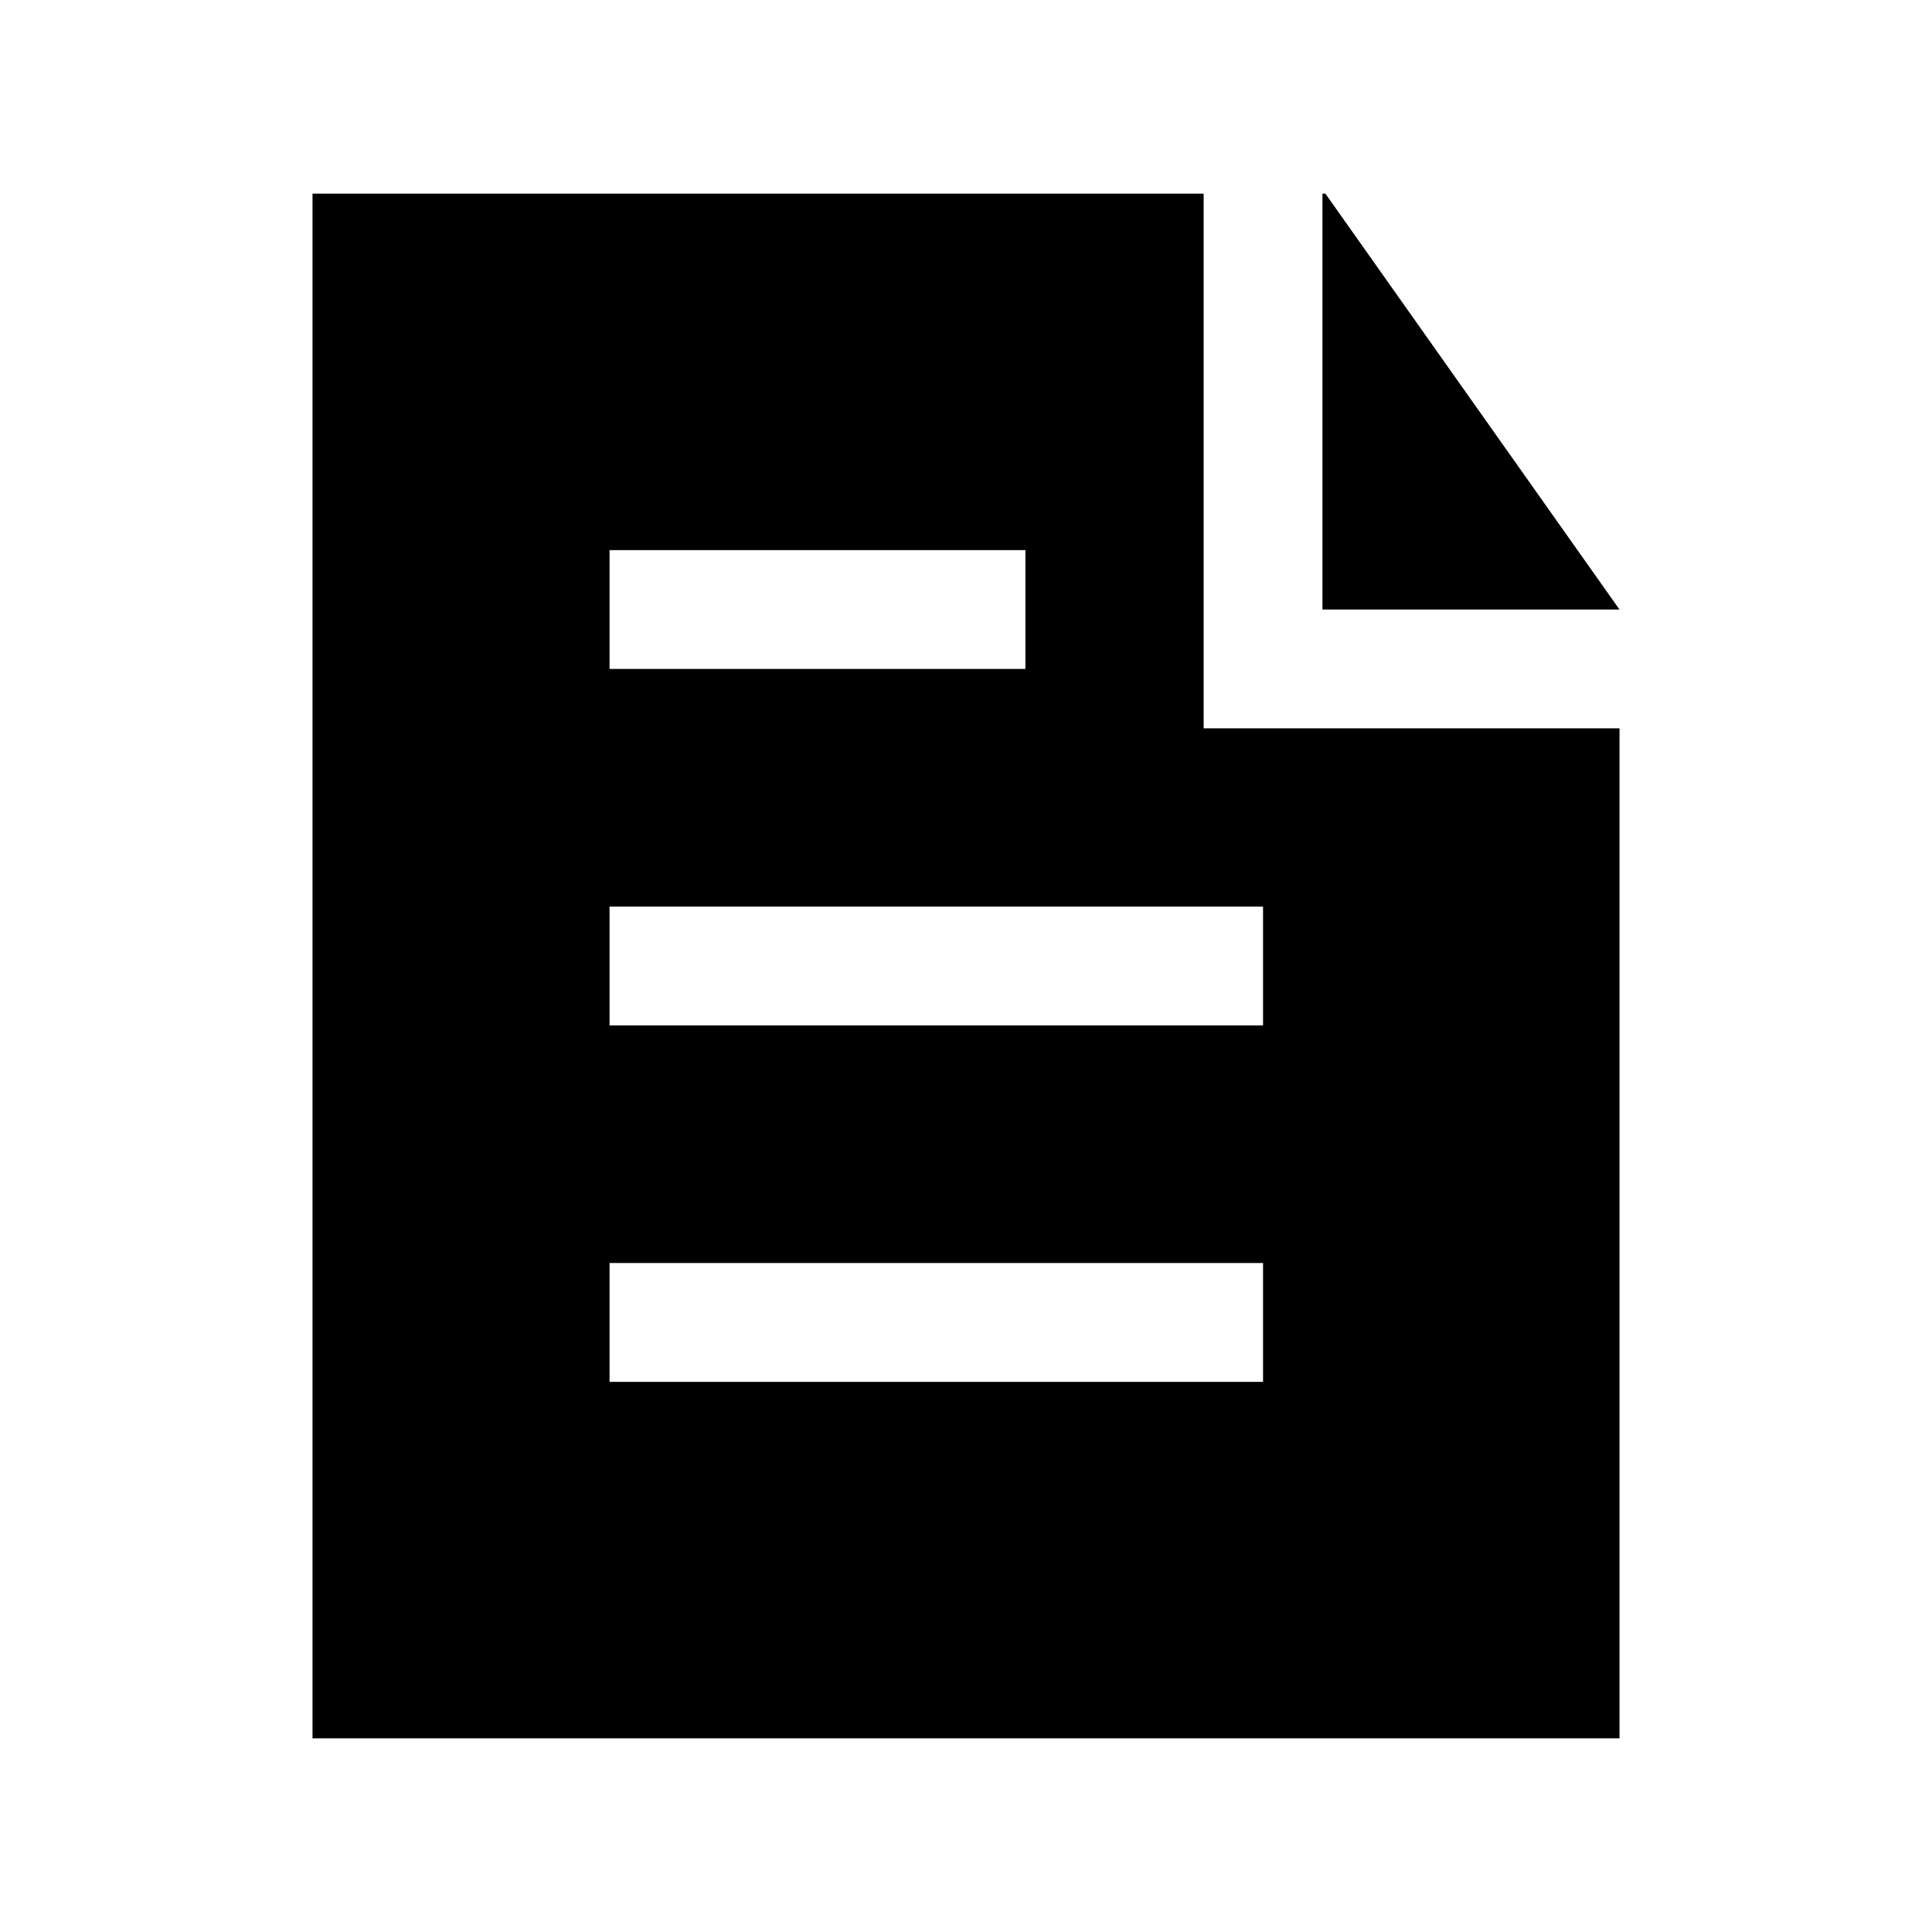 <?xml version="1.0" encoding="UTF-8"?>
<!-- Uploaded to: SVG Repo, www.svgrepo.com, Generator: SVG Repo Mixer Tools -->
<svg fill="#000000" width="800px" height="800px" version="1.1" viewBox="144 144 512 512" xmlns="http://www.w3.org/2000/svg">
 <path d="m462.98 195.32h-236.16v409.35h346.37v-267.65h-110.21zm-157.44 94.465h110.21v31.488h-110.21zm173.18 220.42h-173.18v-31.488h173.18zm0-125.95v31.488h-173.18v-31.488zm94.465-78.719h-78.723v-110.21h0.789z"/>
</svg>